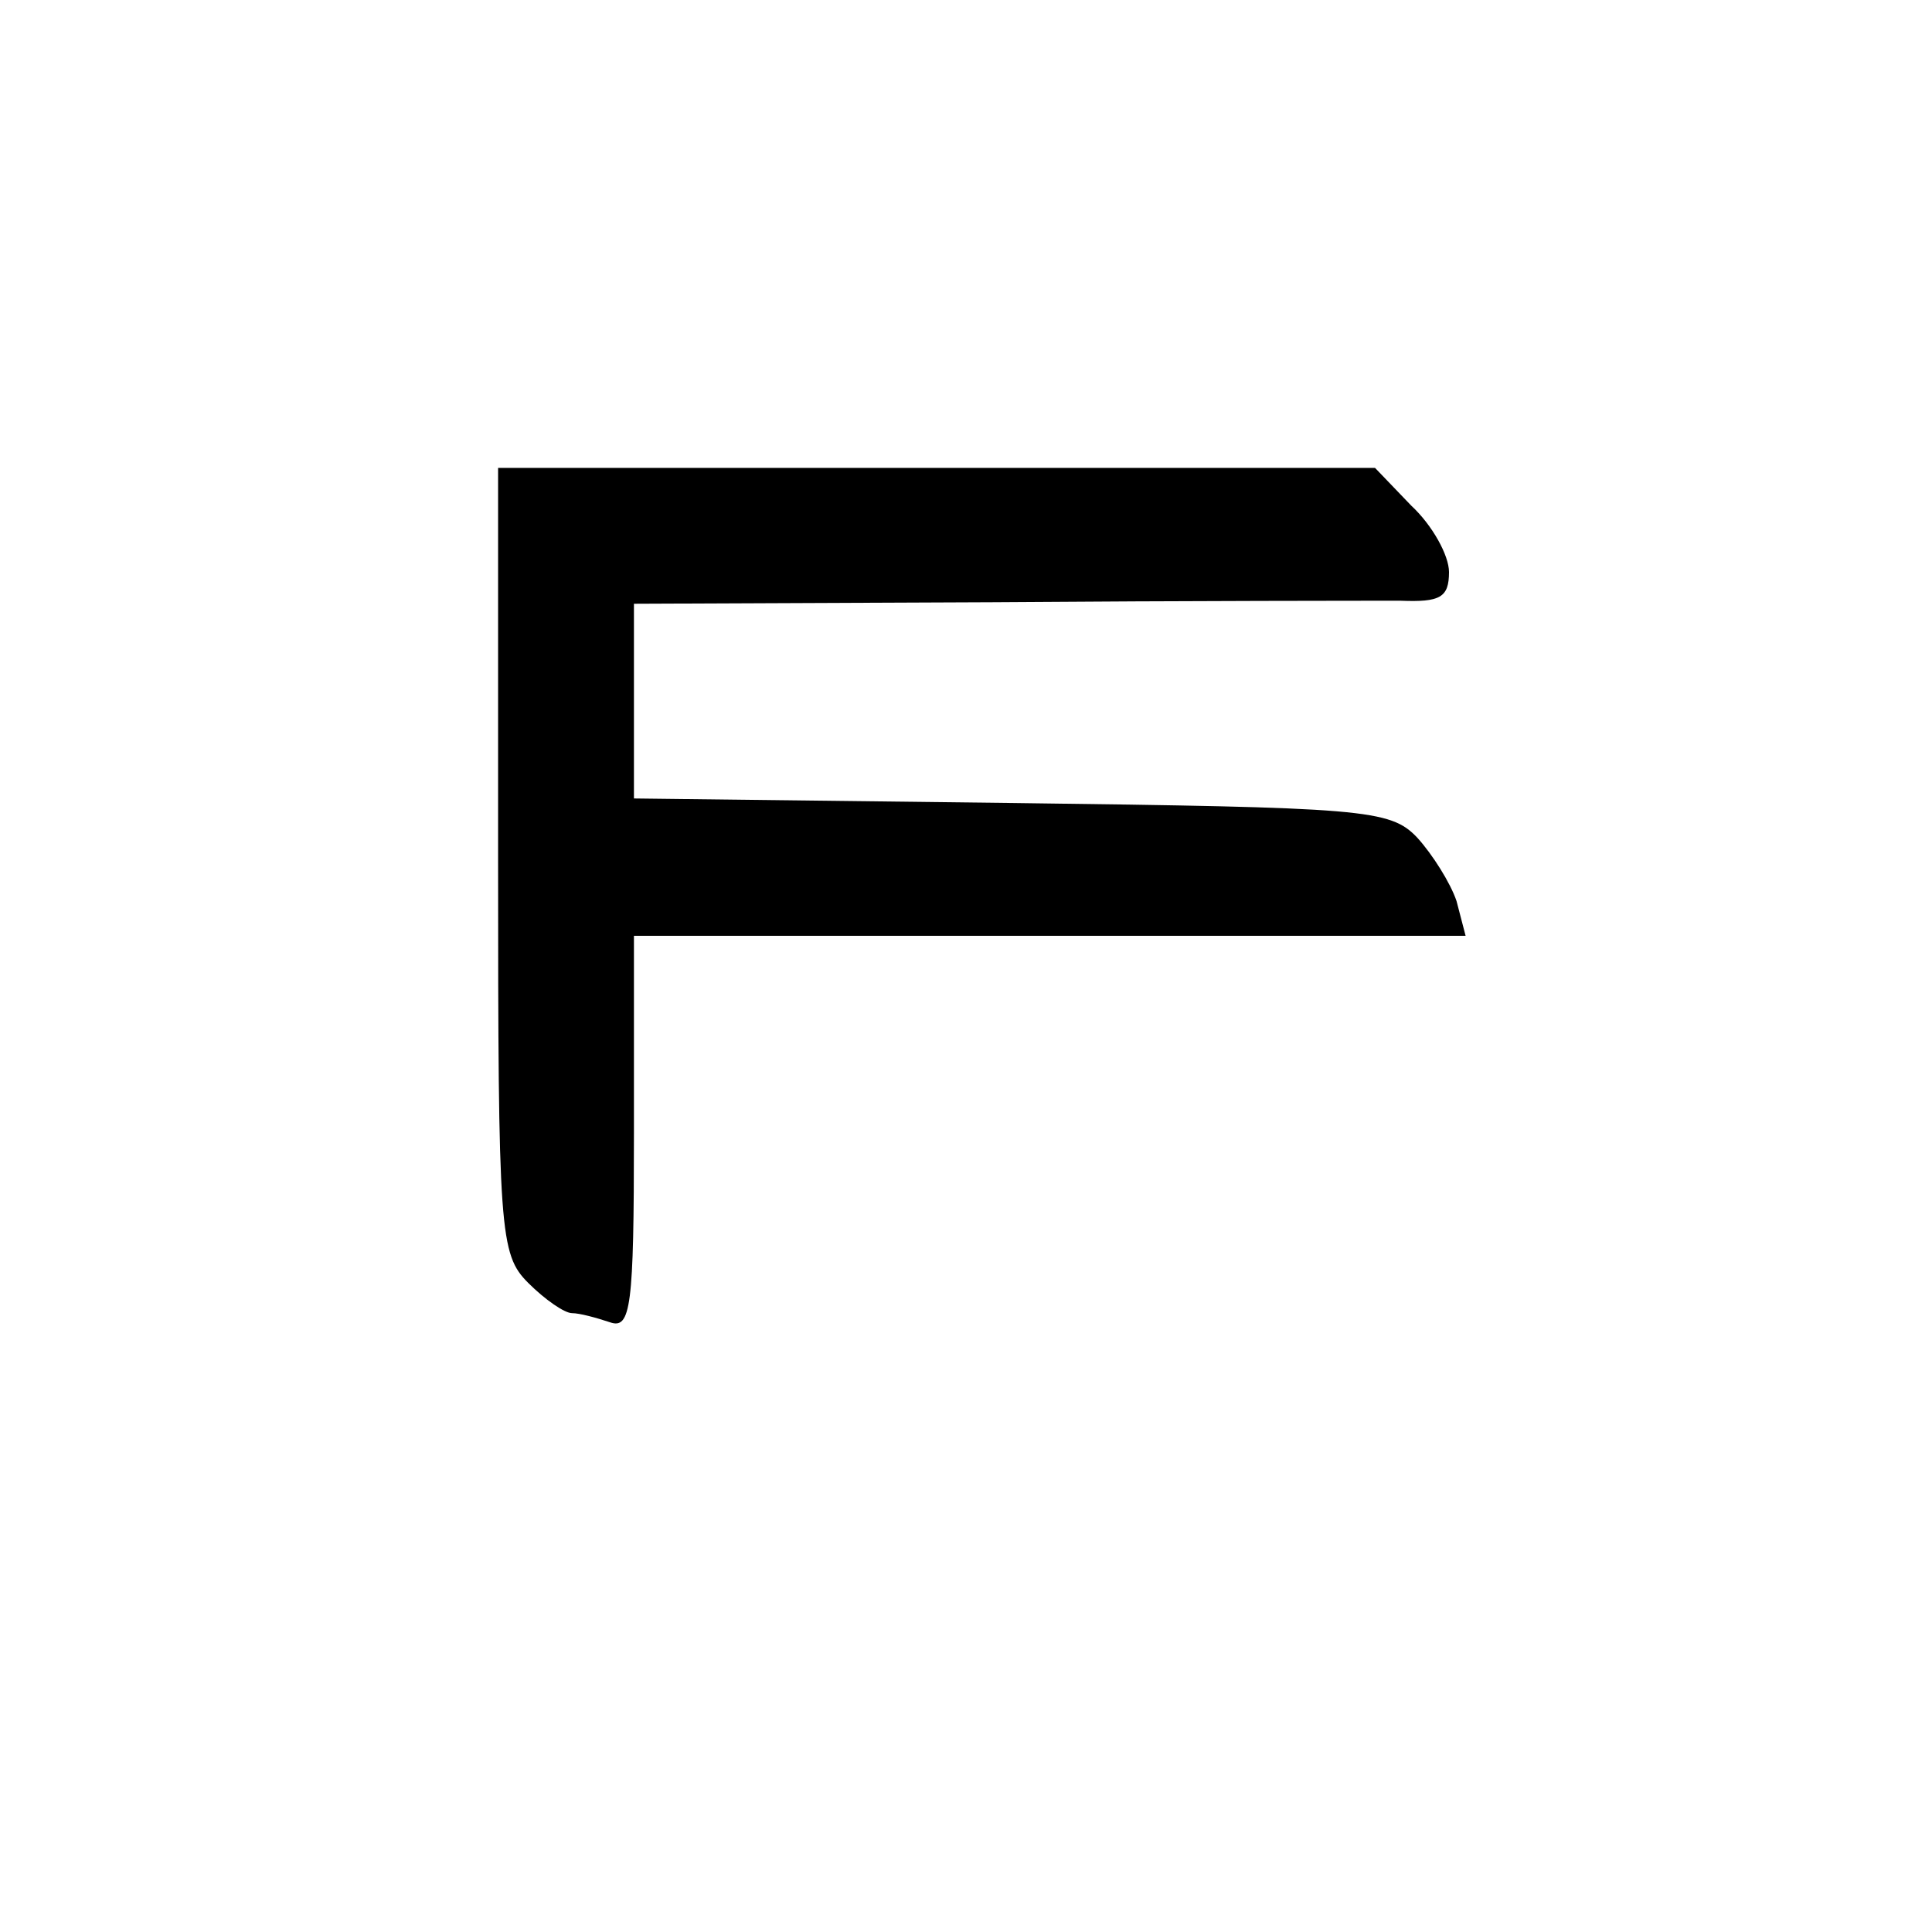 <?xml version="1.0" encoding="UTF-8" standalone="no"?> <svg xmlns="http://www.w3.org/2000/svg" version="1.0" width="128pt" height="128pt" viewBox="0 0 128 128" preserveAspectRatio="xMidYMid meet"><g transform="translate(0,128) scale(0.1,-0.1)" fill="#000000" stroke="none"><path d="M330 710 c0 -247 1 -261 20 -280 11 -11 24 -20 29 -20 5 0 16 -3 25 -6 14 -5 16 10 16 125 l0 131 276 0 275 0 -6 23 c-4 12 -16 31 -26 42 -18 19 -35 20 -269 23 l-250 3 0 64 0 65 238 1 c130 1 252 1 270 1 26 -1 32 2 32 19 0 11 -11 31 -25 44 l-24 25 -291 0 -290 0 0 -260z"></path></g></svg> 